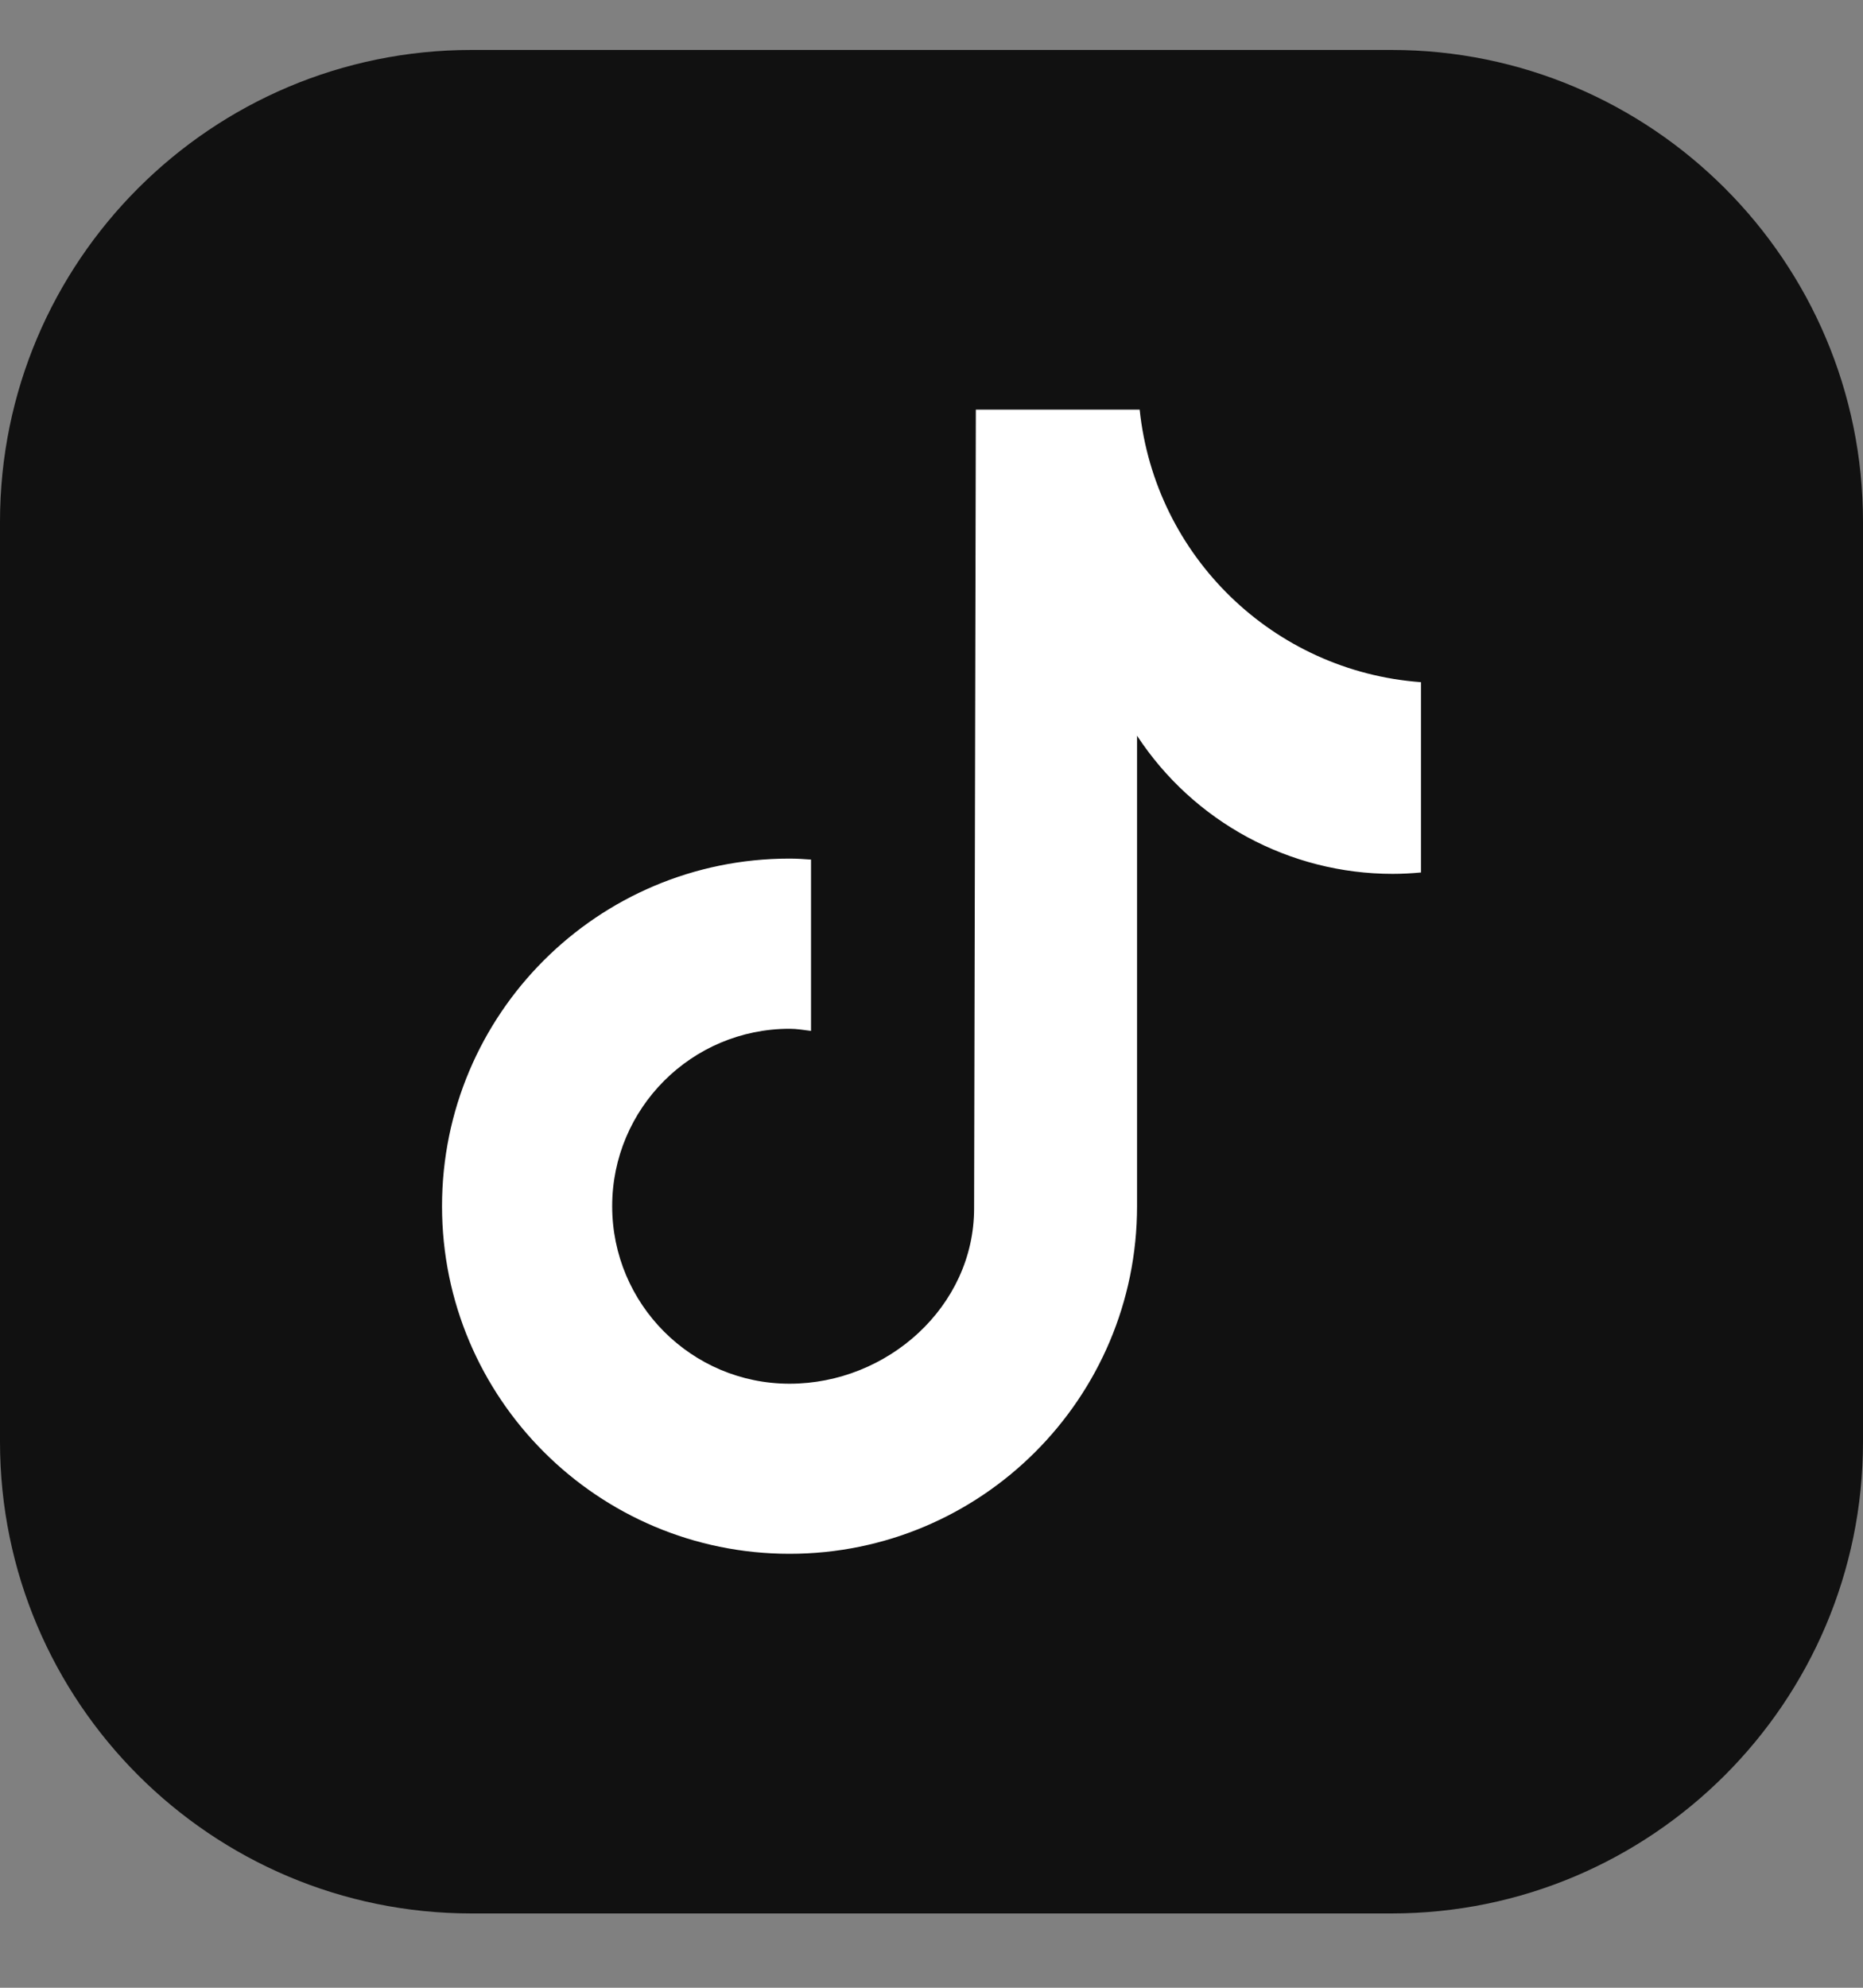 <svg width="15" height="16" viewBox="0 0 15 16" fill="none" xmlns="http://www.w3.org/2000/svg">
<rect x="0" y="0" width="15" height="16" fill="#808080" stroke="none"/>
<g clip-path="url(#clip0_753_1309)">
<path d="M3.797 0.402H11.203C13.299 0.402 15 2.104 15 4.199V11.606C15 13.701 13.299 15.402 11.203 15.402H3.797C1.701 15.402 0 13.701 0 11.606V4.199C0 2.104 1.701 0.402 3.797 0.402Z" fill="#111111"/>
<path d="M11.439 7.023C11.364 7.03 11.288 7.034 11.213 7.034C10.383 7.034 9.61 6.616 9.155 5.922V9.709C9.155 11.254 7.902 12.507 6.357 12.507C4.813 12.507 3.559 11.254 3.559 9.709C3.559 8.163 4.812 6.911 6.357 6.911C6.416 6.911 6.473 6.915 6.53 6.919V8.298C6.473 8.291 6.416 8.281 6.357 8.281C5.569 8.281 4.929 8.921 4.929 9.709C4.929 10.498 5.569 11.138 6.357 11.138C7.146 11.138 7.843 10.516 7.843 9.727L7.857 3.297H9.176C9.3 4.48 10.254 5.404 11.441 5.491V7.024" fill="white"/>
</g>
<defs>
<clipPath id="clip0_753_1309">
<rect width="15" height="15" fill="white" transform="translate(0 0.402)"/>
</clipPath>
</defs>
</svg>
